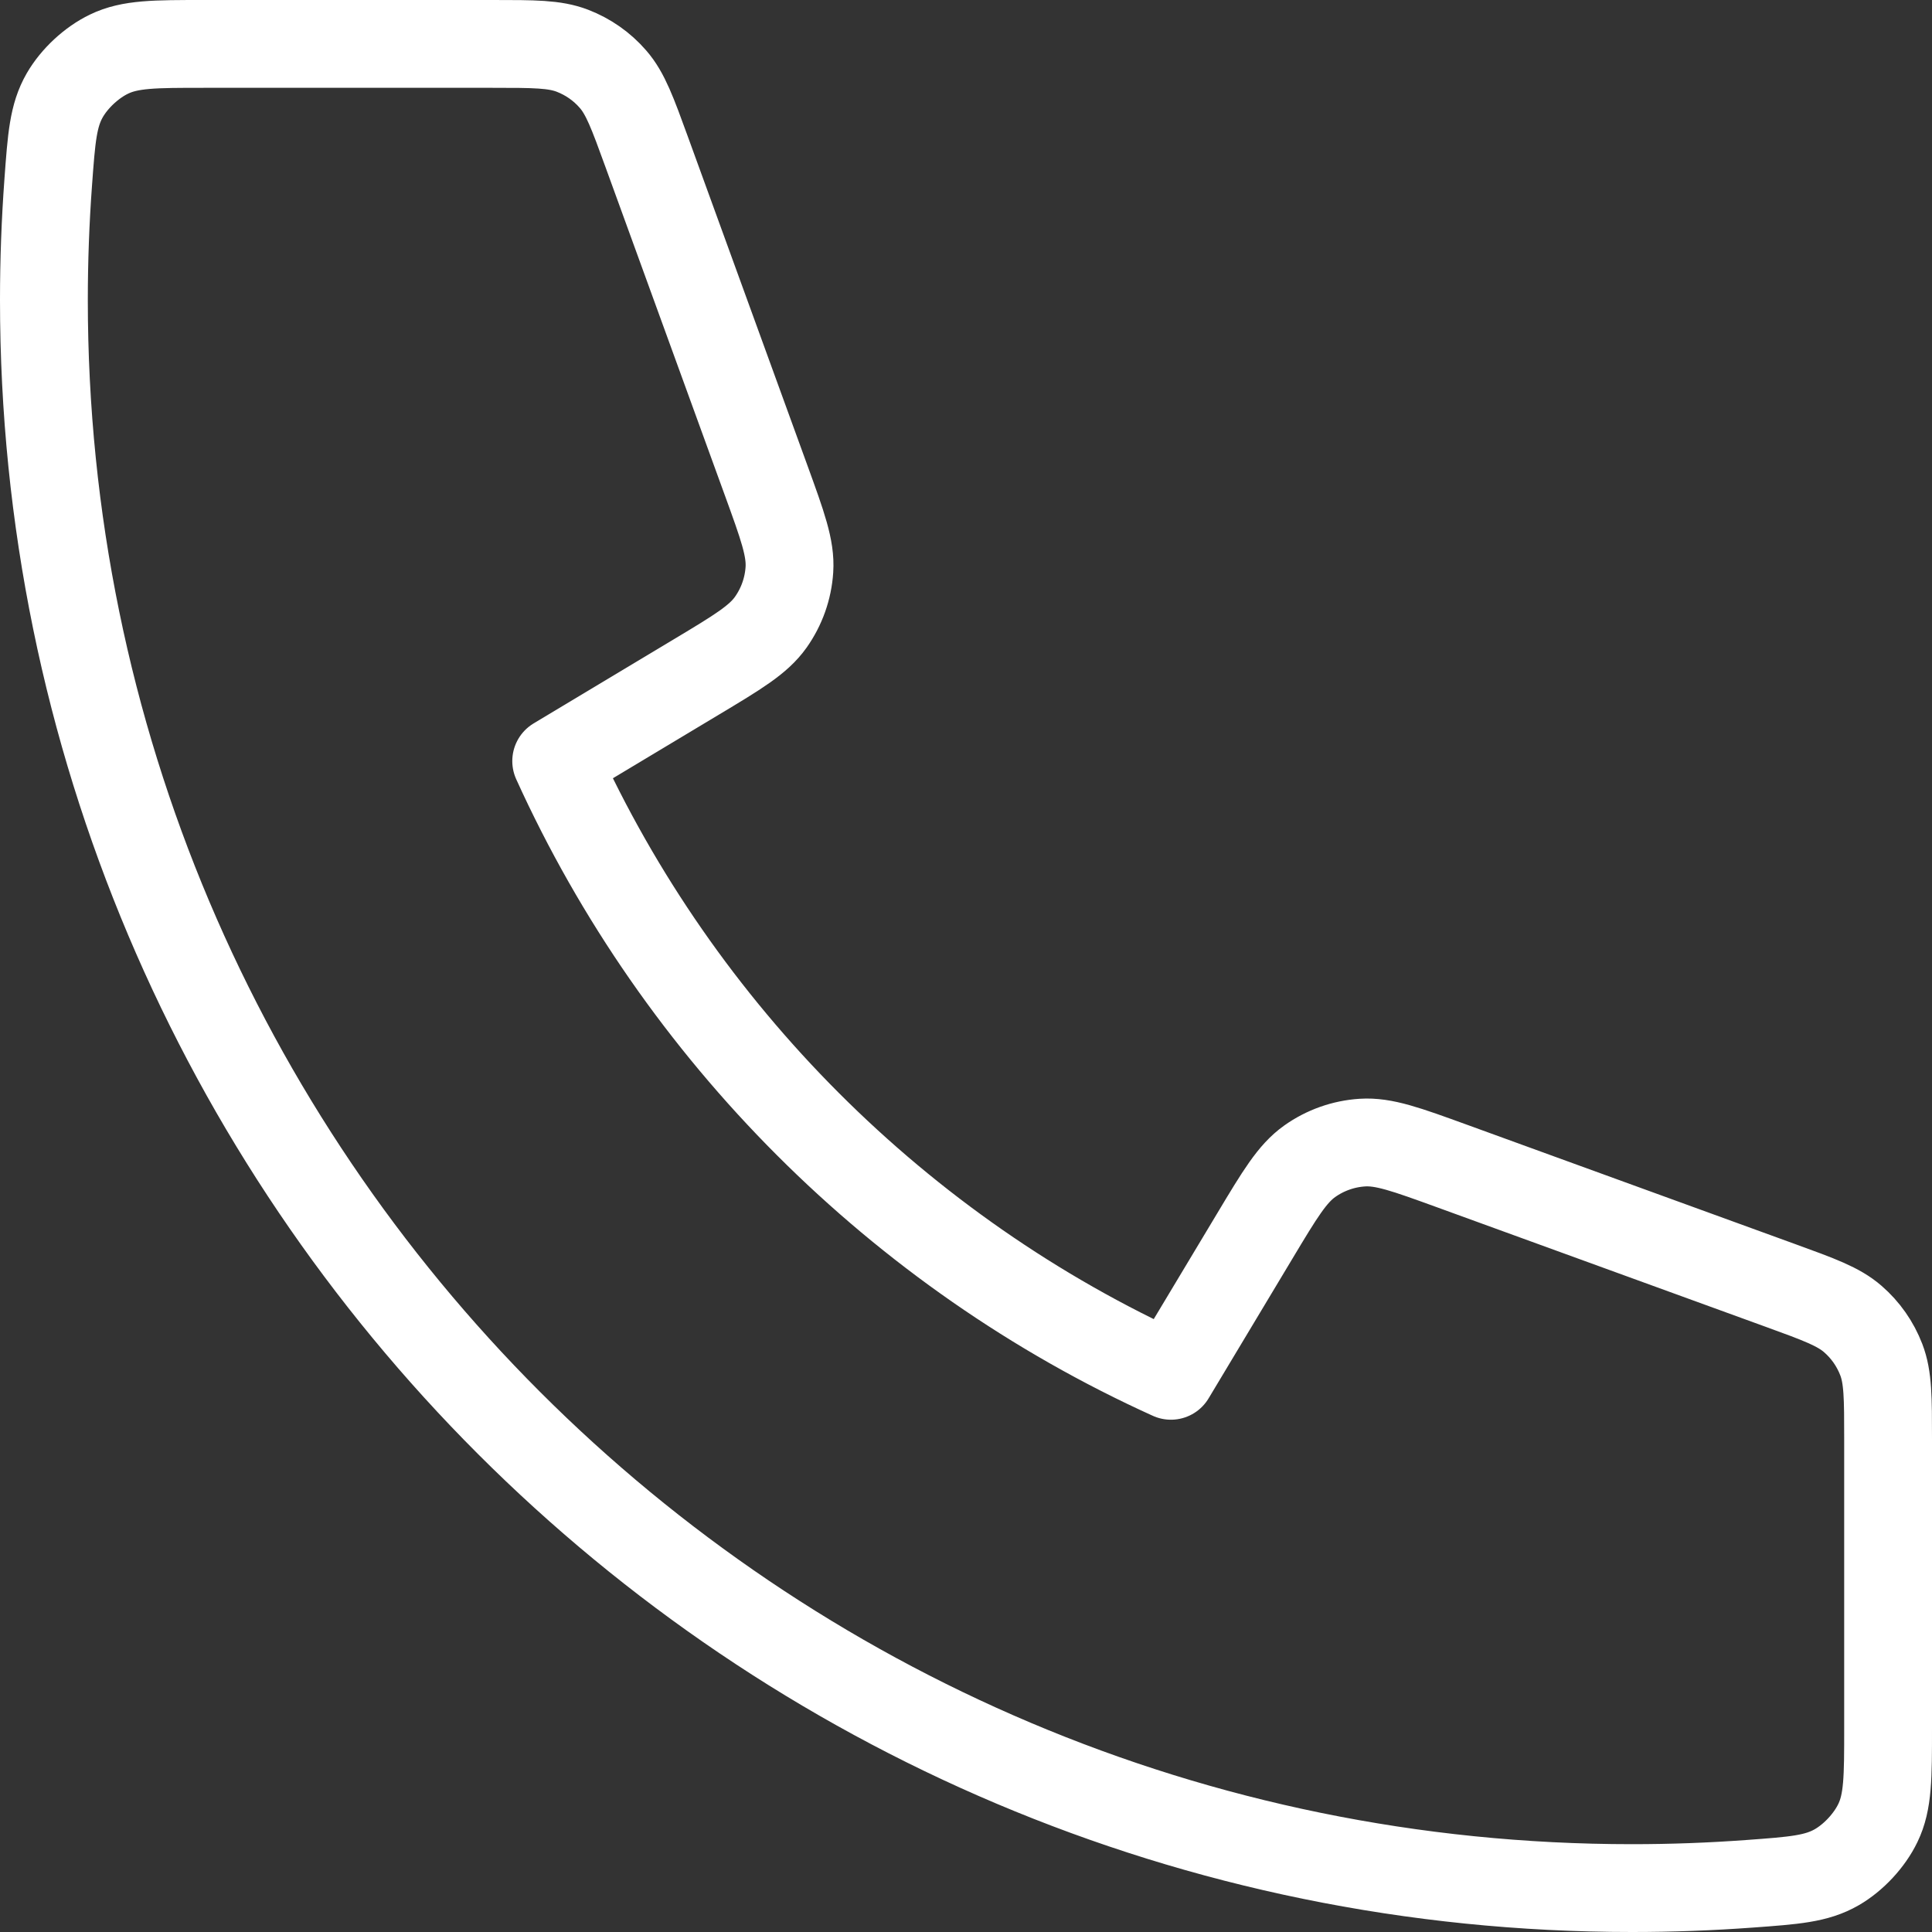 <svg width="44" height="44" viewBox="0 0 44 44" fill="none" xmlns="http://www.w3.org/2000/svg">
<rect x="0" y="0" width="44" height="44" fill="#333333" stroke="none"/>
<path d="M37.167 43C17.192 43 1 26.808 1 6.833C1 5.932 1.033 5.039 1.098 4.154C1.172 3.139 1.209 2.631 1.475 2.169C1.696 1.786 2.086 1.423 2.484 1.232C2.964 1 3.524 1 4.645 1H11.218C12.161 1 12.632 1 13.035 1.155C13.392 1.292 13.71 1.514 13.96 1.803C14.244 2.129 14.405 2.572 14.727 3.457L17.448 10.94C17.822 11.97 18.01 12.485 17.978 12.974C17.95 13.405 17.803 13.819 17.553 14.172C17.27 14.571 16.8 14.853 15.86 15.417L12.667 17.333C15.471 23.514 20.484 28.533 26.667 31.333L28.583 28.14C29.147 27.2 29.429 26.73 29.828 26.447C30.18 26.197 30.595 26.05 31.026 26.022C31.515 25.99 32.03 26.178 33.06 26.552L40.542 29.273C41.428 29.595 41.871 29.756 42.197 30.04C42.486 30.29 42.708 30.608 42.845 30.965C43 31.368 43 31.839 43 32.782V39.355C43 40.476 43 41.036 42.768 41.516C42.577 41.914 42.214 42.304 41.831 42.525C41.369 42.791 40.861 42.828 39.846 42.902C38.961 42.967 38.068 43 37.167 43Z" stroke="white" stroke-width="2" stroke-linecap="round" stroke-linejoin="round"/>
</svg>
